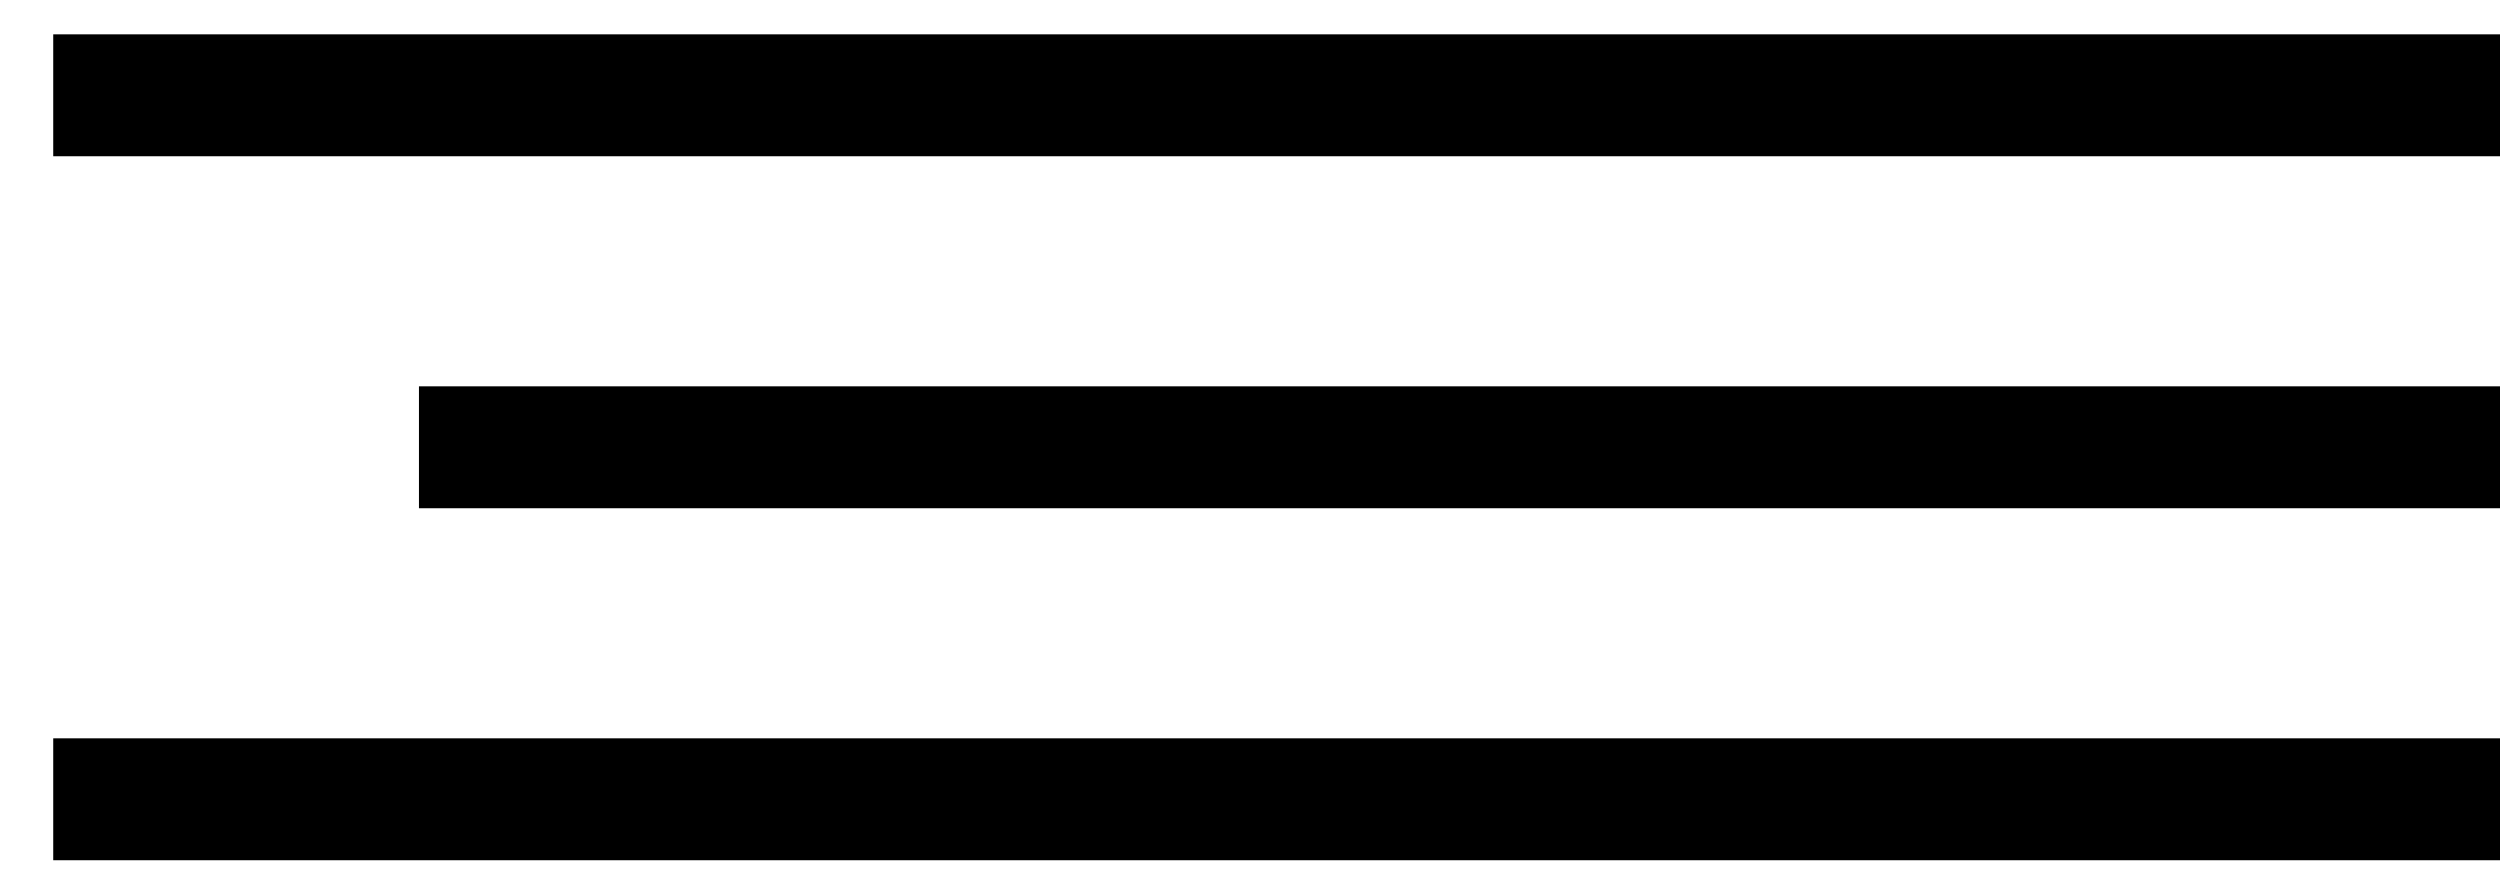 <?xml version="1.0" encoding="UTF-8"?> <svg xmlns="http://www.w3.org/2000/svg" xmlns:xlink="http://www.w3.org/1999/xlink" version="1.1" id="Layer_1" x="0px" y="0px" viewBox="0 0 291.2 104.1" style="enable-background:new 0 0 291.2 104.1;" xml:space="preserve"> <g> <rect x="6.2" y="4" width="285" height="14.2"></rect> <rect x="48.8" y="45" width="242.4" height="14.2"></rect> <rect x="6.2" y="86" width="285" height="14.2"></rect> </g> </svg> 